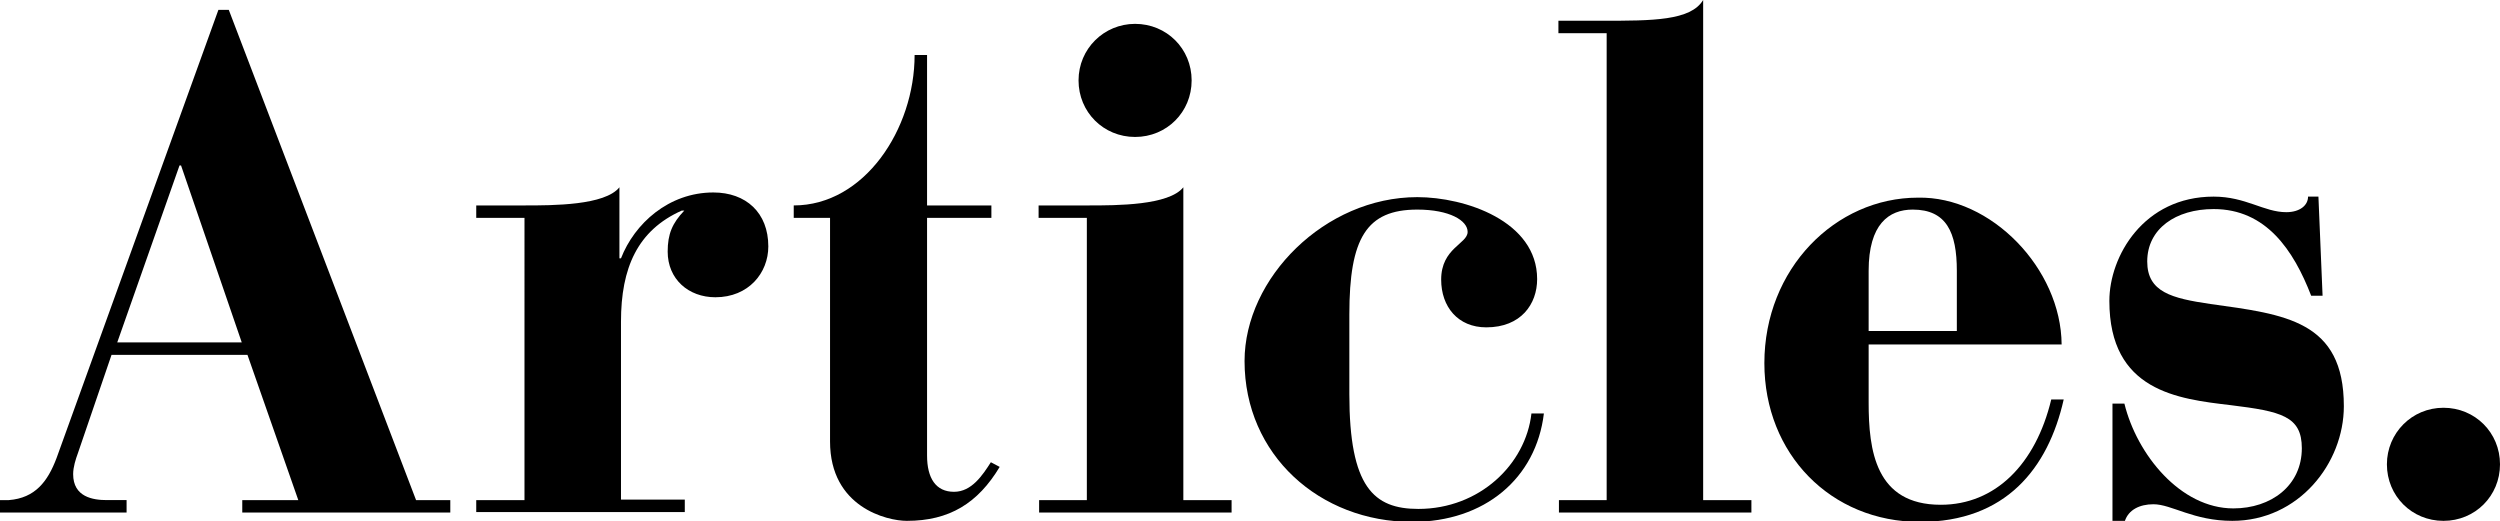 <?xml version="1.0" encoding="utf-8"?>
<!-- Generator: Adobe Illustrator 22.0.1, SVG Export Plug-In . SVG Version: 6.00 Build 0)  -->
<svg version="1.1" id="Lager_1" xmlns="http://www.w3.org/2000/svg" xmlns:xlink="http://www.w3.org/1999/xlink" x="0px" y="0px"
	 viewBox="0 0 481.9 100.5" style="enable-background:new 0 0 481.9 100.5;" xml:space="preserve">
<path d="M0,96.4h1.7c5.1-0.4,7.5-3.6,9.2-8.1L42.1,1.9h2l36.1,94.5h6.6v2.4H46.7v-2.4h10.8l-9.8-28H21.5l-6.5,19
	c-0.4,1.1-0.9,2.6-0.9,4c0,4.4,3.8,5,6.5,5h3.8v2.4H0V96.4z M46.6,66L34.9,31.9h-0.3L22.6,66H46.6z"/>
<path d="M91.8,96.4h9.3V42h-9.3v-2.4h9.3c5.5,0,15.5,0,18.3-3.5v13.7h0.3c2.6-6.7,9.2-12.7,17.8-12.7c6.3,0,10.6,3.9,10.6,10.4
	c0,5.1-3.8,9.8-10.2,9.8c-5.2,0-9.2-3.5-9.2-8.8c0-3.4,0.9-5.5,3.2-7.9h-0.5c-8.5,3.8-11.7,11-11.7,21.4v34.3H132v2.4H91.8V96.4z"/>
<path d="M153,42v-2.4c13.6,0,23.3-14.7,23.3-29h2.4v29h12.4V42h-12.4v45.8c0,4.4,1.7,7,5.2,7c3.4,0,5.5-3.2,7.1-5.7l1.7,0.9
	c-4.2,7-9.7,10.4-17.9,10.4c-3.8,0-14.8-2.6-14.8-15.3V42H153z"/>
<path d="M200.2,96.4h9.3V42h-9.3v-2.4h9.6c5.5,0,15.5,0,18.3-3.5v60.3h9.3v2.4h-37.1V96.4z M218.8,4.6c6.1,0,10.9,4.8,10.9,10.9
	c0,6.1-4.8,10.9-10.9,10.9c-6.1,0-10.9-4.8-10.9-10.9C207.9,9.4,212.8,4.6,218.8,4.6z"/>
<path d="M273.2,38c9.2,0,23.1,4.6,23.1,15.8c0,4.8-3.1,9.3-9.8,9.3c-5.5,0-8.7-4-8.7-9.2c0-6.1,5.1-6.9,5.1-9.2
	c0-2.2-3.5-4.3-9.7-4.3c-9.8,0-13.1,5.5-13.1,20.2v15.4c0,17.9,4.7,22.1,13.3,22.1c11.8,0,20.7-8.6,21.8-18.4h2.4
	c-1.5,12.5-11.4,20.9-25.4,20.9c-17.8,0-32.3-12.9-32.3-31C239.9,53.6,255.4,38,273.2,38z"/>
<path d="M300.4,96.4h9.3v-90h-9.3V4h8.5c9.6,0,17,0,19.4-4v96.4h9.3v2.4h-37.1V96.4z"/>
<path d="M360.2,66.3v11.3c0,9.2,1.3,19.7,13.9,19.7c10.5,0,18.3-7.8,21.3-20.3h2.4c-3,13.3-11.2,23.6-27.7,23.6
	c-17.2,0-30-13.1-30-30.6c0-18.2,13.7-31.9,29.6-31.9c14.1-0.3,27.6,13.7,27.7,28.3H360.2z M377.2,63.8V52.2c0-7.4-2-11.8-8.5-11.8
	c-4.6,0-8.5,2.8-8.5,11.8v11.6H377.2z"/>
<path d="M407.1,77.8h2.4c2.4,9.8,10.8,20.2,21,20.2c7.3,0,13.2-4.4,13.2-11.6c0-6.2-4-7.1-13.7-8.3c-10.2-1.2-23.4-2.7-23.4-20.1
	c0-8.6,6.6-20.1,20.1-20.1c6.2,0,9.7,3,14,3c2.6,0,4.2-1.3,4.2-3h2l0.8,19.1h-2.2c-3.4-8.8-8.7-16.7-18.8-16.7
	c-7.3,0-12.8,3.8-12.8,10.1c0,5.9,4.7,7.1,12.2,8.2c14.4,2,25.7,3.2,25.7,19.7c0,11-8.7,22.1-21.5,22.1c-7.5,0-11.7-3.2-15.2-3.2
	c-2.7,0-4.8,1.1-5.5,3.2h-2.4V77.8z"/>
<path d="M471,78.6c6.1,0,10.9,4.8,10.9,10.9c0,6.1-4.8,10.9-10.9,10.9c-6.1,0-10.9-4.8-10.9-10.9C460.1,83.5,464.9,78.6,471,78.6z"
	/>
</svg>
